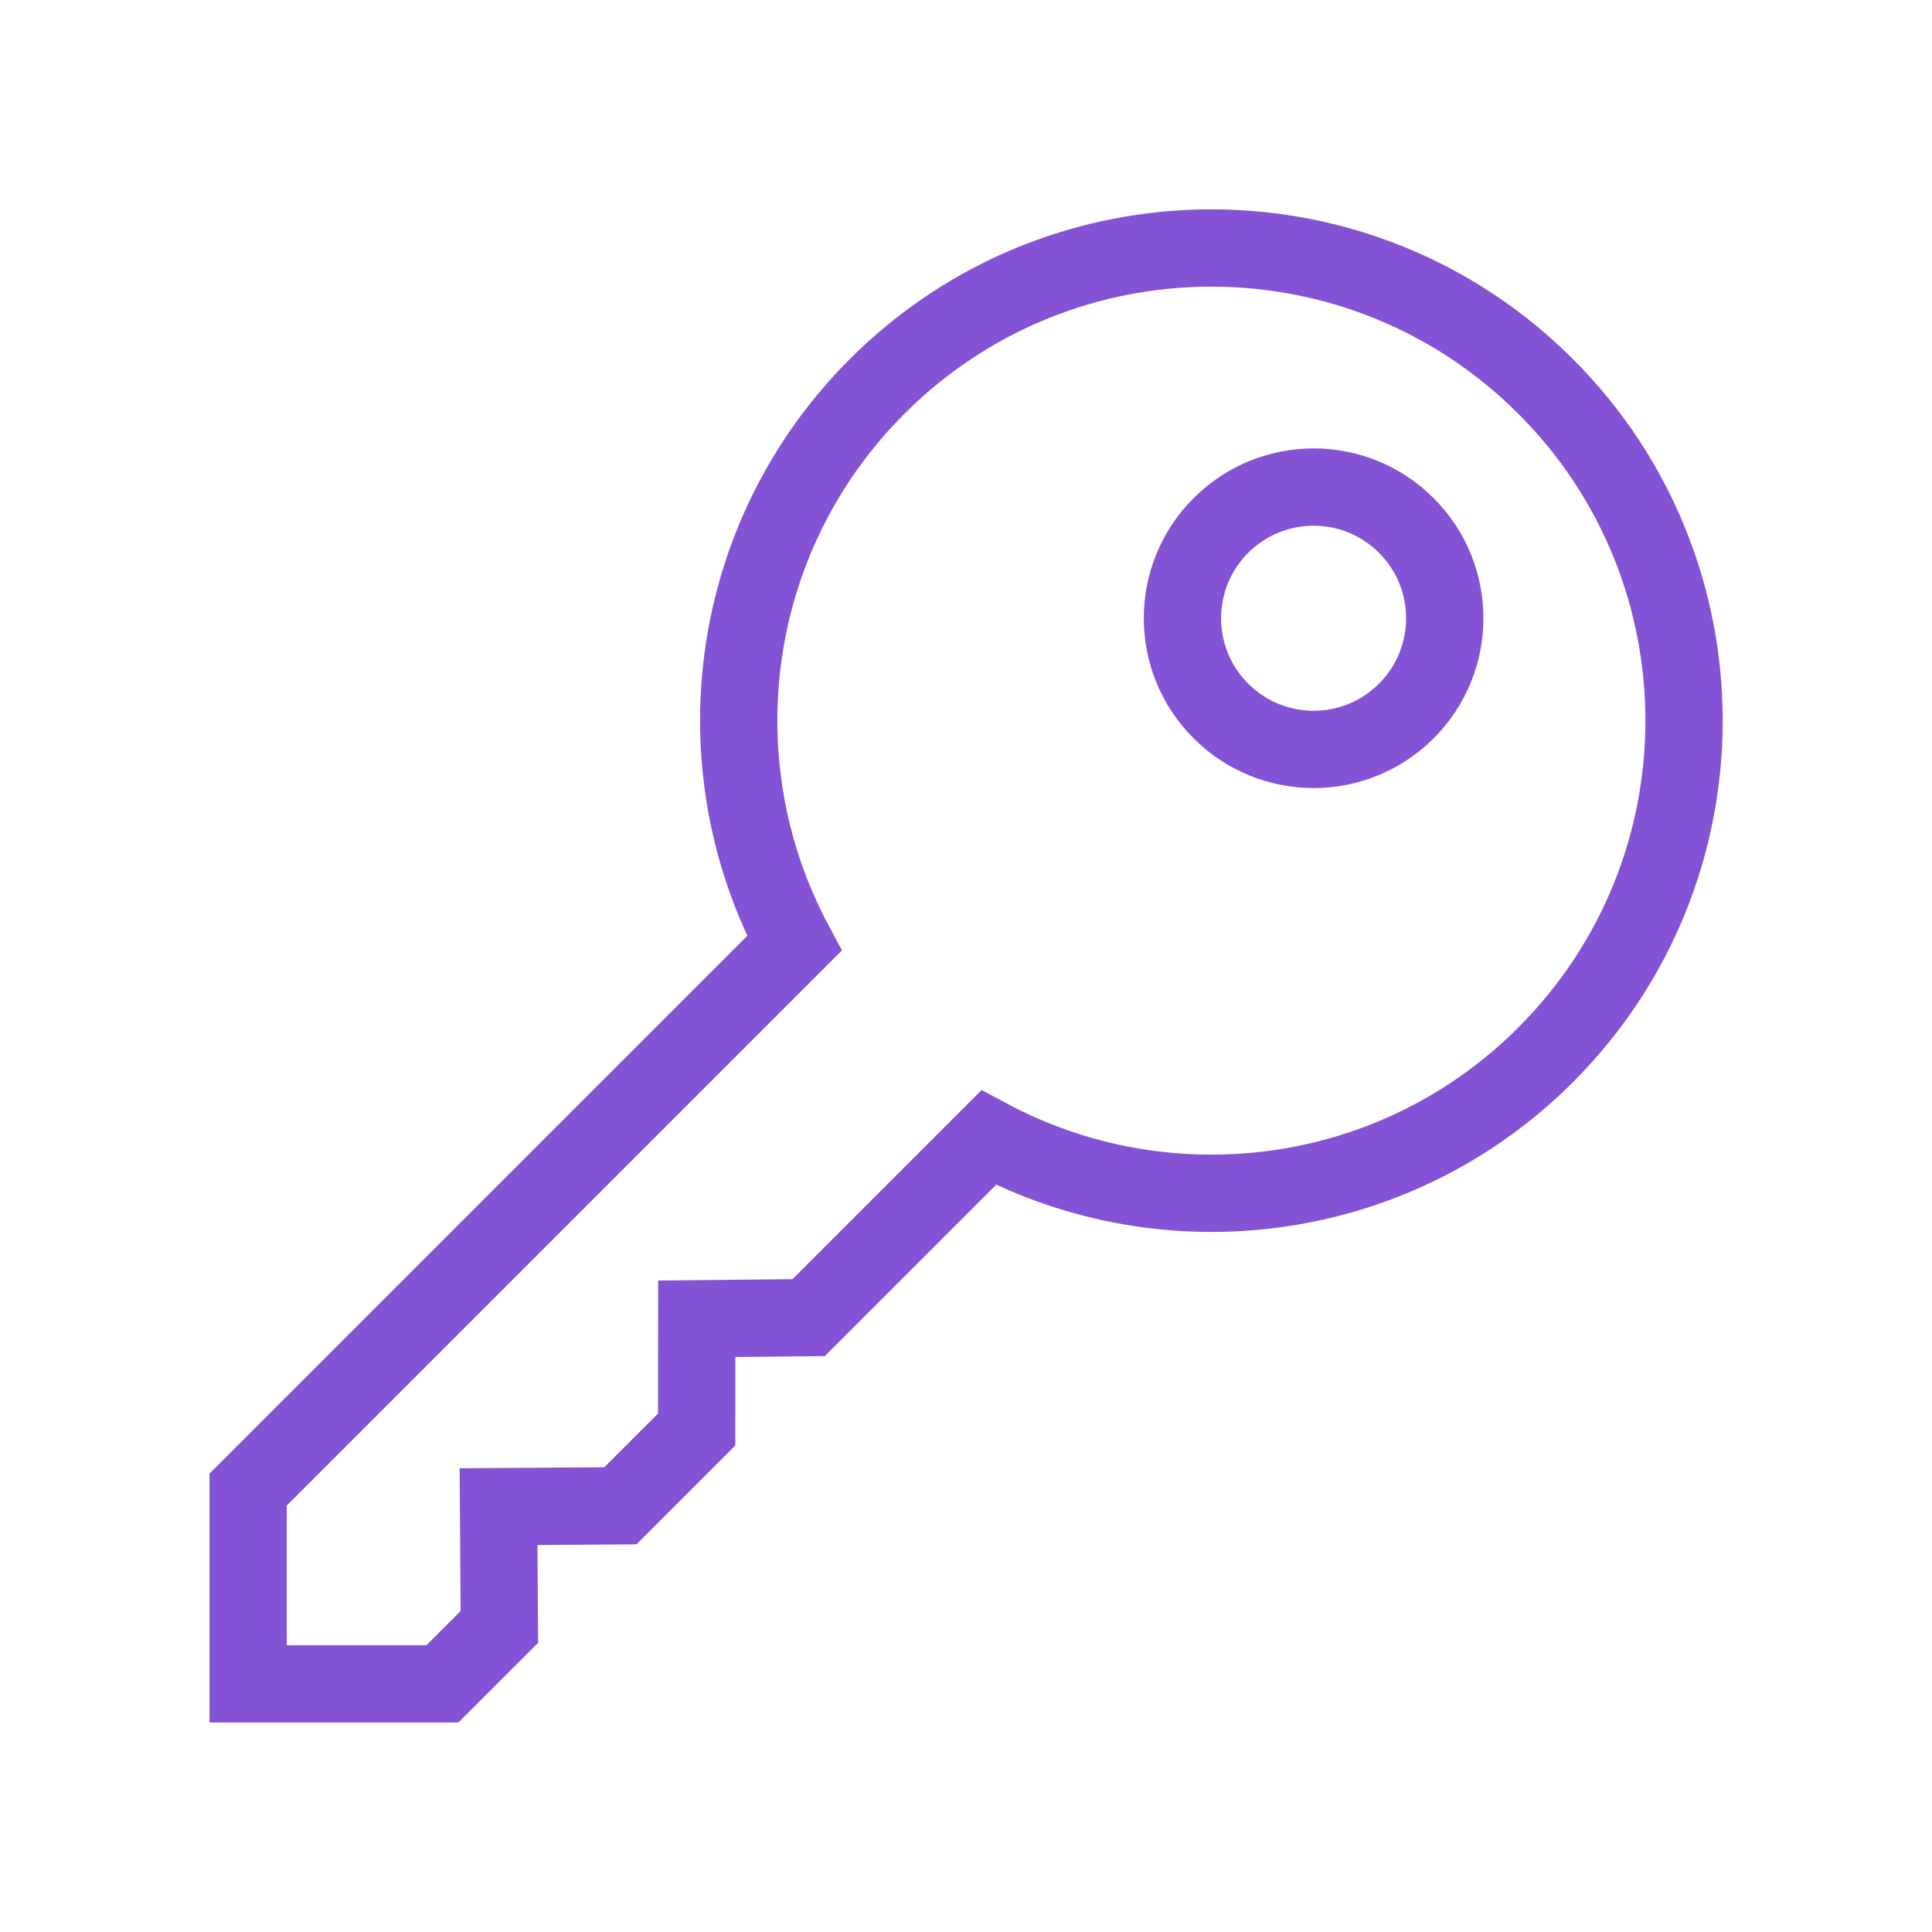 <?xml version="1.0" encoding="UTF-8"?> <svg xmlns="http://www.w3.org/2000/svg" width="25" height="25" viewBox="0 0 25 25" fill="none"><path d="M20 5C17.611 2.612 13.739 2.612 11.35 5C9.399 6.952 9.042 9.893 10.279 12.207L3.211 19.275V21.789H5.725L6.462 21.052L6.451 19.496L8.028 19.485L9.015 18.498L9.016 17.065L10.464 17.05L12.793 14.721C15.107 15.958 18.049 15.601 20 13.65C22.389 11.261 22.389 7.389 20 5Z" stroke="#8452D5" stroke-miterlimit="10"></path><path d="M18.198 9.2C17.536 9.863 16.461 9.863 15.798 9.2C15.135 8.537 15.135 7.462 15.798 6.8C16.461 6.137 17.536 6.137 18.198 6.8C18.861 7.462 18.861 8.537 18.198 9.2Z" stroke="#8452D5" stroke-miterlimit="10"></path></svg> 